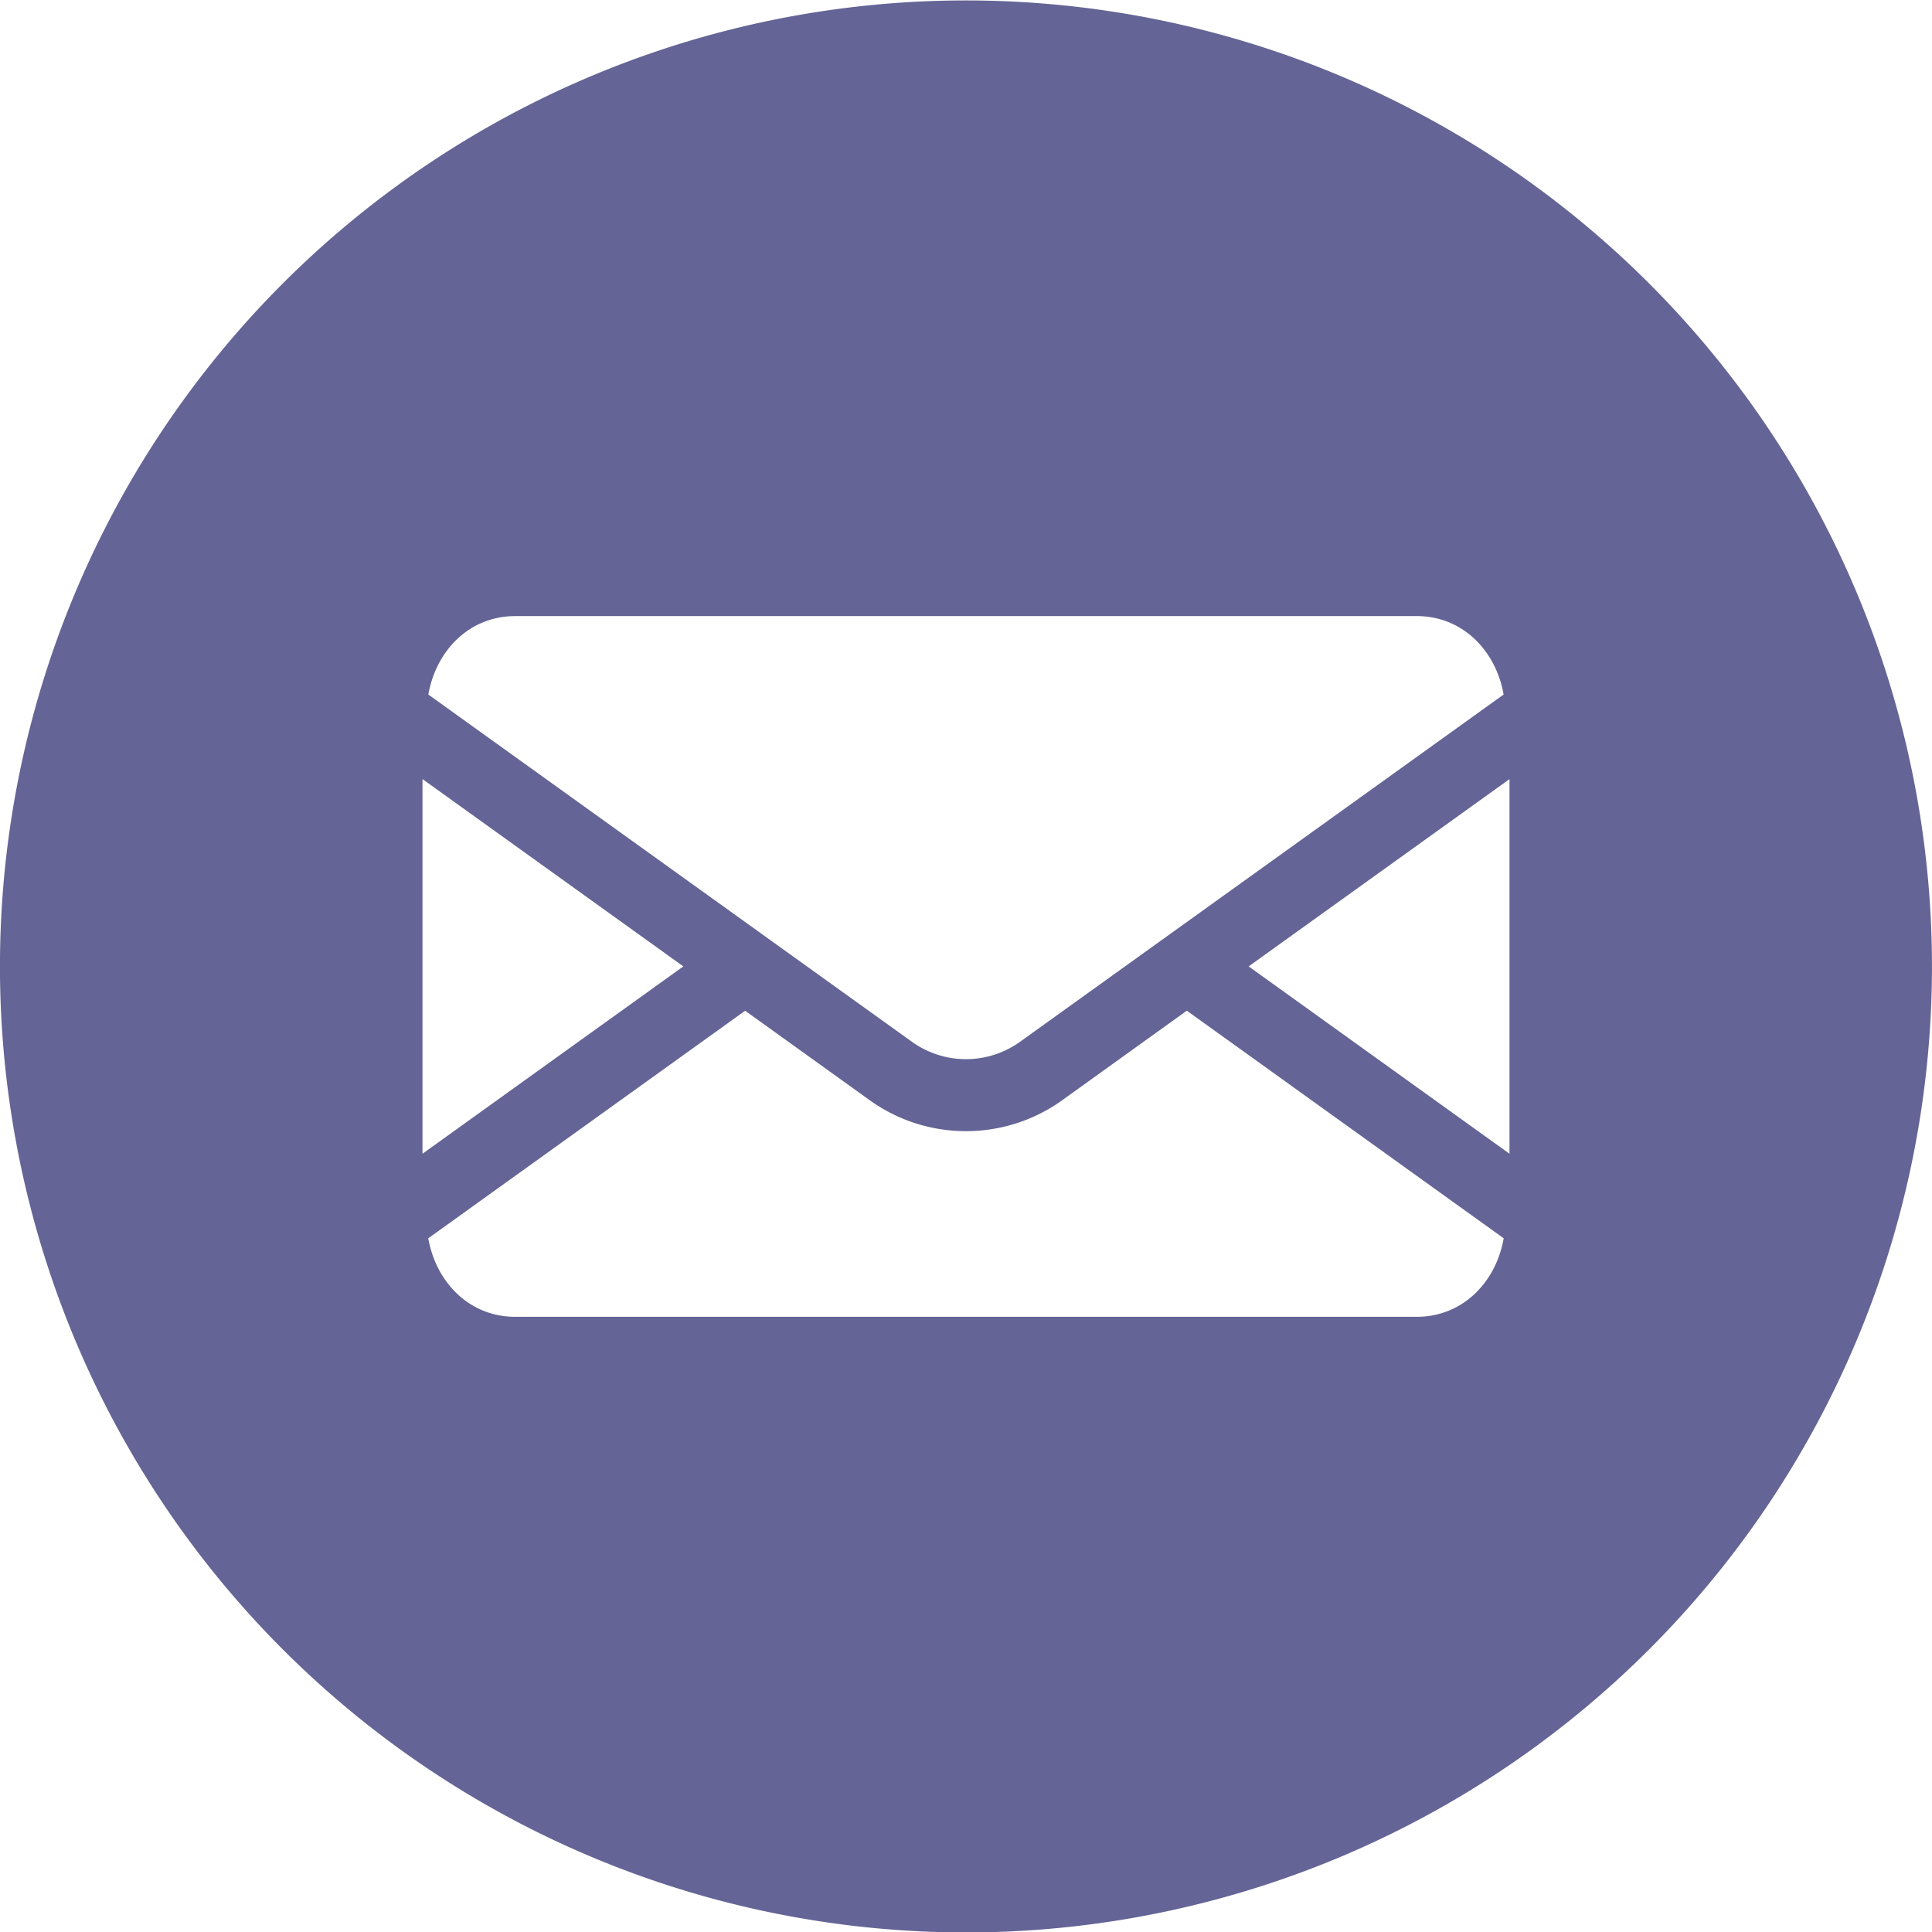 <?xml version="1.0" encoding="UTF-8" standalone="no"?>
<!-- Created with Inkscape (http://www.inkscape.org/) -->

<svg
   xmlns:dc="http://purl.org/dc/elements/1.1/"
   xmlns:cc="http://creativecommons.org/ns#"
   xmlns:rdf="http://www.w3.org/1999/02/22-rdf-syntax-ns#"
   xmlns:svg="http://www.w3.org/2000/svg"
   xmlns="http://www.w3.org/2000/svg"
   xmlns:sodipodi="http://sodipodi.sourceforge.net/DTD/sodipodi-0.dtd"
   xmlns:inkscape="http://www.inkscape.org/namespaces/inkscape"
   width="15mm"
   height="15mm"
   viewBox="0 0 53.15 53.15"
   id="svg4892"
   version="1.1"
   inkscape:version="0.91 r13725"
   sodipodi:docname="email.svg">
  <defs
     id="defs4894">
    <marker
       orient="auto"
       id="DistanceX"
       style="overflow:visible"
       refX="0"
       refY="0">
      <path
         id="path5447"
         d="M 3,-3 -3,3 M 0,-5 0,5"
         style="stroke:#000000;stroke-width:0.5"
         inkscape:connector-curvature="0" />
    </marker>
    <pattern
       id="Hatch"
       x="0"
       y="0"
       patternUnits="userSpaceOnUse"
       width="8"
       height="8">
      <path
         id="path5450"
         d="M8 4 l-4,4"
         stroke-width="0.25"
         stroke="#000000"
         linecap="square" />
      <path
         id="path5452"
         d="M6 2 l-4,4"
         stroke-width="0.25"
         stroke="#000000"
         linecap="square" />
      <path
         id="path5454"
         d="M4 0 l-4,4"
         stroke-width="0.25"
         stroke="#000000"
         linecap="square" />
    </pattern>
    <symbol
       id="*Model_Space" />
    <symbol
       id="*Paper_Space" />
    <symbol
       id="*Paper_Space0" />
  </defs>
  <sodipodi:namedview
     id="base"
     pagecolor="#ffffff"
     bordercolor="#666666"
     borderopacity="1.0"
     inkscape:pageopacity="0.0"
     inkscape:pageshadow="2"
     inkscape:zoom="15.27763"
     inkscape:cx="26.574803"
     inkscape:cy="26.574803"
     inkscape:document-units="px"
     inkscape:current-layer="layer1"
     showgrid="false"
     inkscape:window-width="1920"
     inkscape:window-height="1005"
     inkscape:window-x="-9"
     inkscape:window-y="-9"
     inkscape:window-maximized="1"
     fit-margin-top="0"
     fit-margin-left="0"
     fit-margin-right="0"
     fit-margin-bottom="0" />
  <g
     inkscape:label="Layer 1"
     inkscape:groupmode="layer"
     id="layer1"
     style="display:inline"
     transform="translate(-364.854,-545.775)">
    <g
       id="g5459"
       inkscape:label="0"
       transform="translate(391.429,-480)" />
    <path
       id="path5569"
       style="display:inline;fill:#646496;fill-opacity:1;stroke:none;stroke-linecap:round"
       d="m 418.003,572.362 a 26.575,26.575 0 1 0 -53.15,0 26.575,26.575 0 0 0 53.15,0 z m -14.173,-9.638 c 1.266,0 2.179,0.957 2.389,2.158 l -13.301,9.551 c -0.892,0.64 -2.087,0.64 -2.979,0 l -13.301,-9.551 c 0.21,-1.201 1.122,-2.158 2.389,-2.158 z m 2.551,14.791 -7.176,-5.154 7.176,-5.152 z m -0.16,2.326 c -0.21,1.202 -1.123,2.16 -2.391,2.16 l -24.803,0 c -1.267,0 -2.181,-0.958 -2.391,-2.16 l 8.717,-6.26 3.43,2.463 c 1.577,1.133 3.713,1.133 5.291,0 l 3.43,-2.465 z m -22.568,-7.48 -7.176,5.154 0,-10.307 z"
       inkscape:connector-curvature="0" />
  </g>
</svg>
